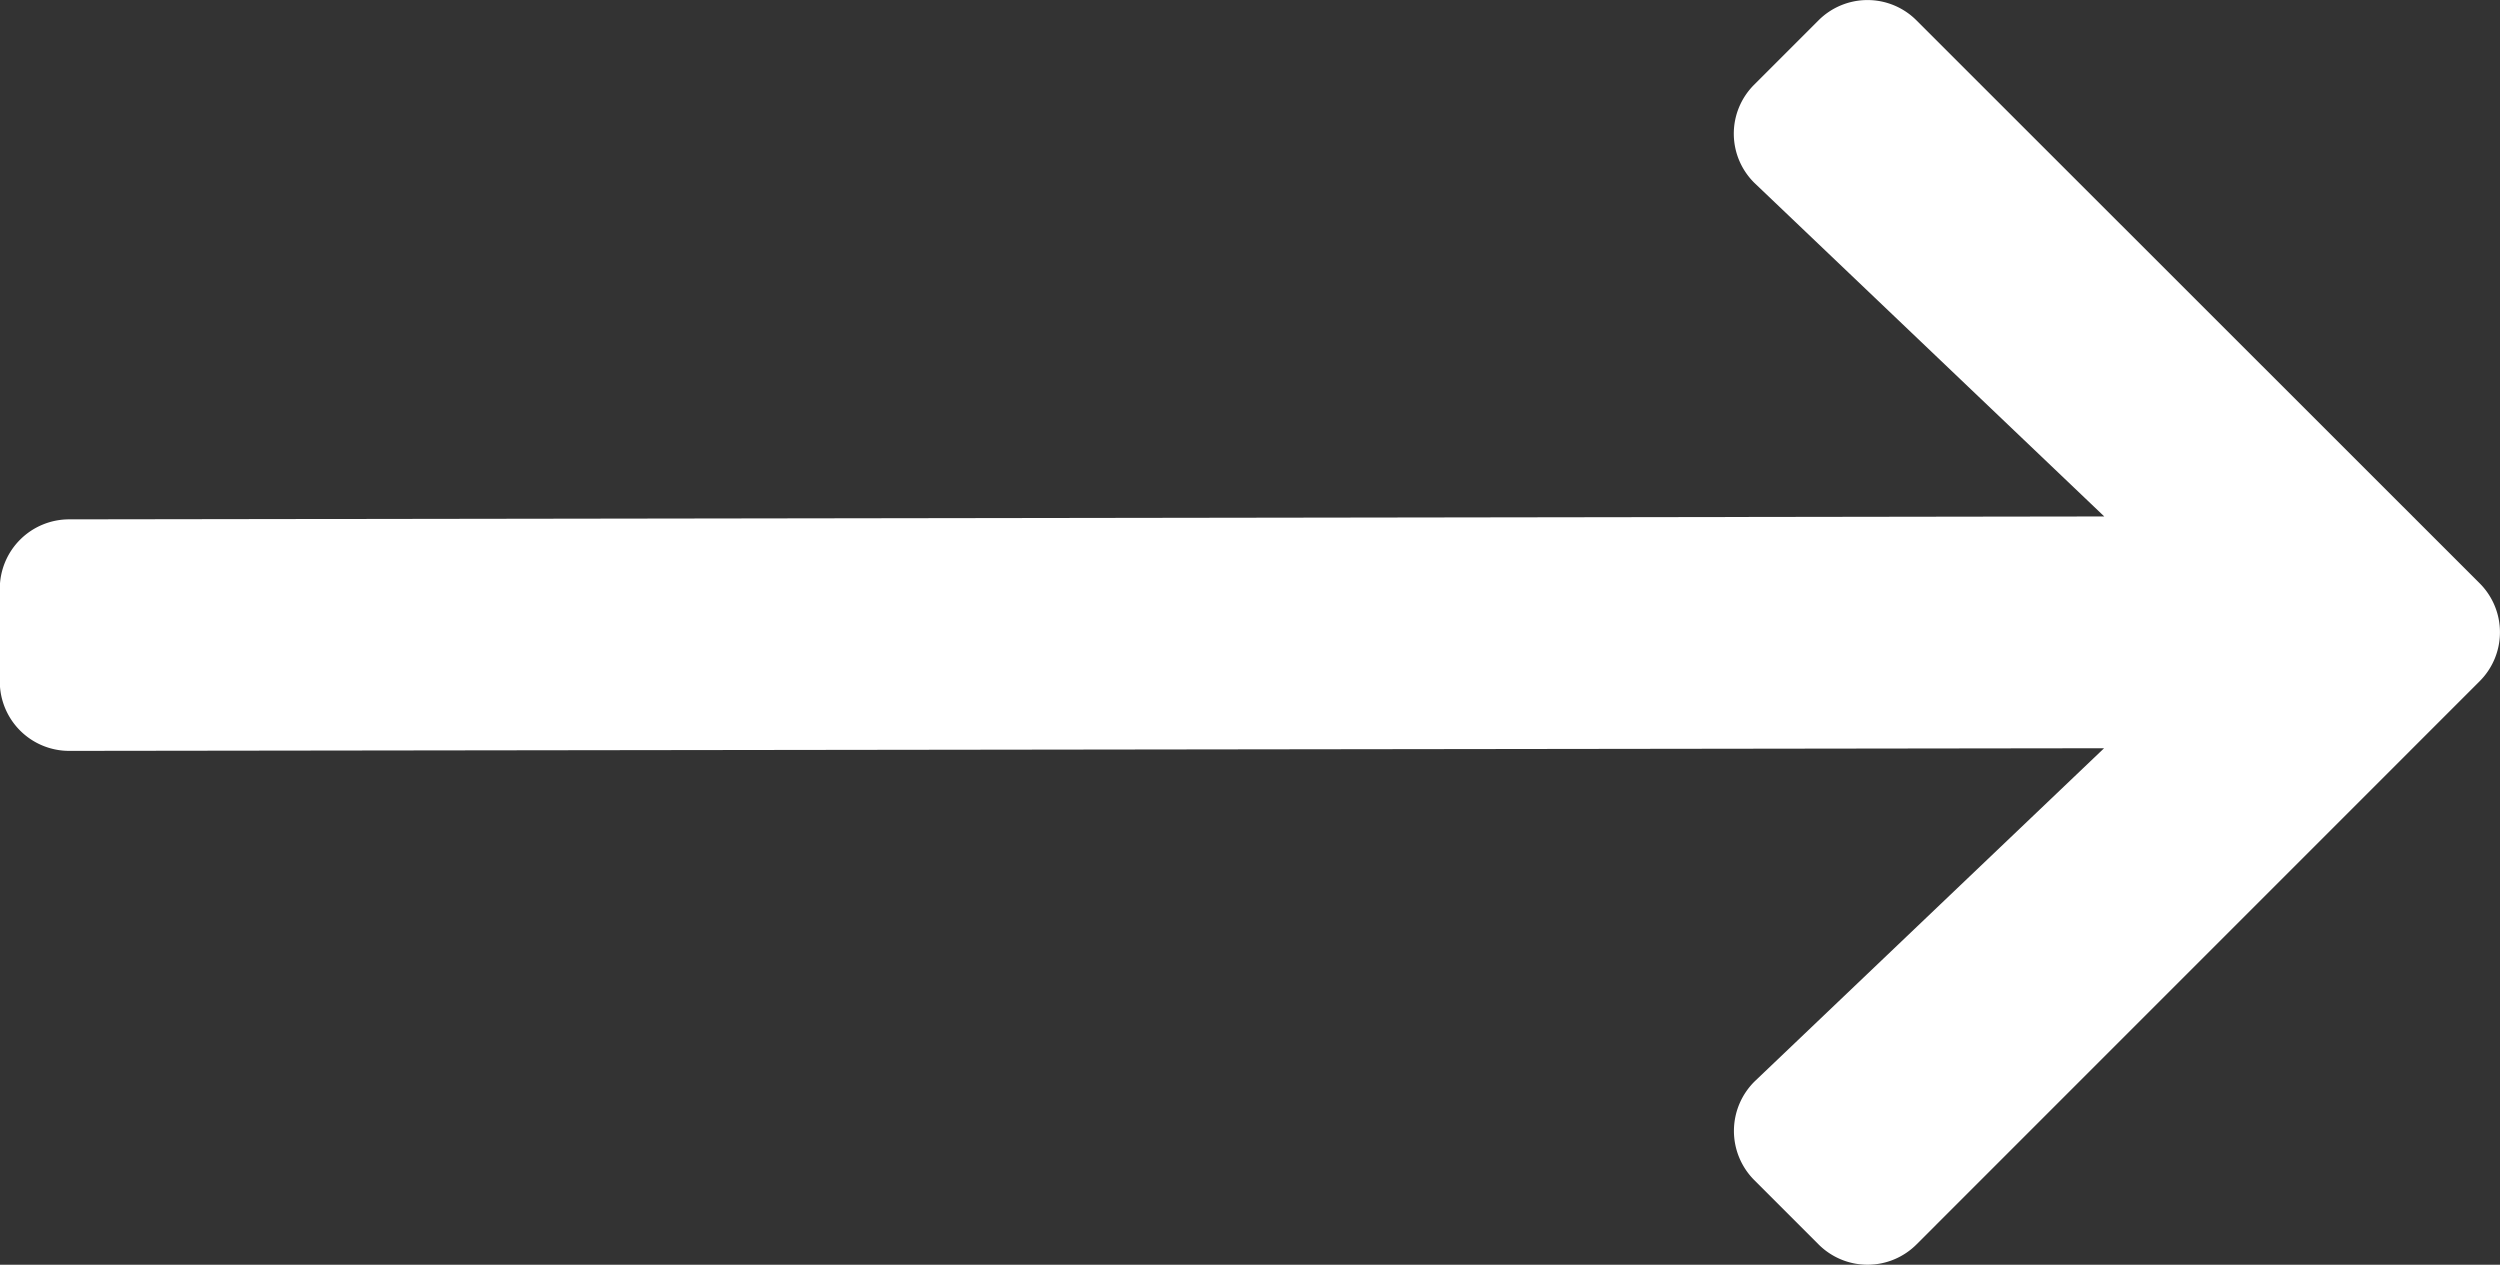 <svg xmlns="http://www.w3.org/2000/svg" width="37.999" height="19.223" viewBox="0 0 37.999 19.223">
  <rect x="0" y="0" width="37.999" height="19.223" fill="#333333" stroke="none"/>
  <path id="arrow-right-solid" d="M6.778,38.938l.977-.977a1.052,1.052,0,0,1,1.492,0l8.557,8.553a1.052,1.052,0,0,1,0,1.492L9.248,56.563a1.052,1.052,0,0,1-1.492,0l-.977-.977a1.058,1.058,0,0,1,.018-1.51l5.3-5.053-30.928.04a1.054,1.054,0,0,1-1.056-1.056V46.6a1.054,1.054,0,0,1,1.056-1.056L12.1,45.5,6.8,40.447A1.05,1.05,0,0,1,6.778,38.938Z" transform="translate(19.884 -37.65)" fill="#fff"/>
</svg>
